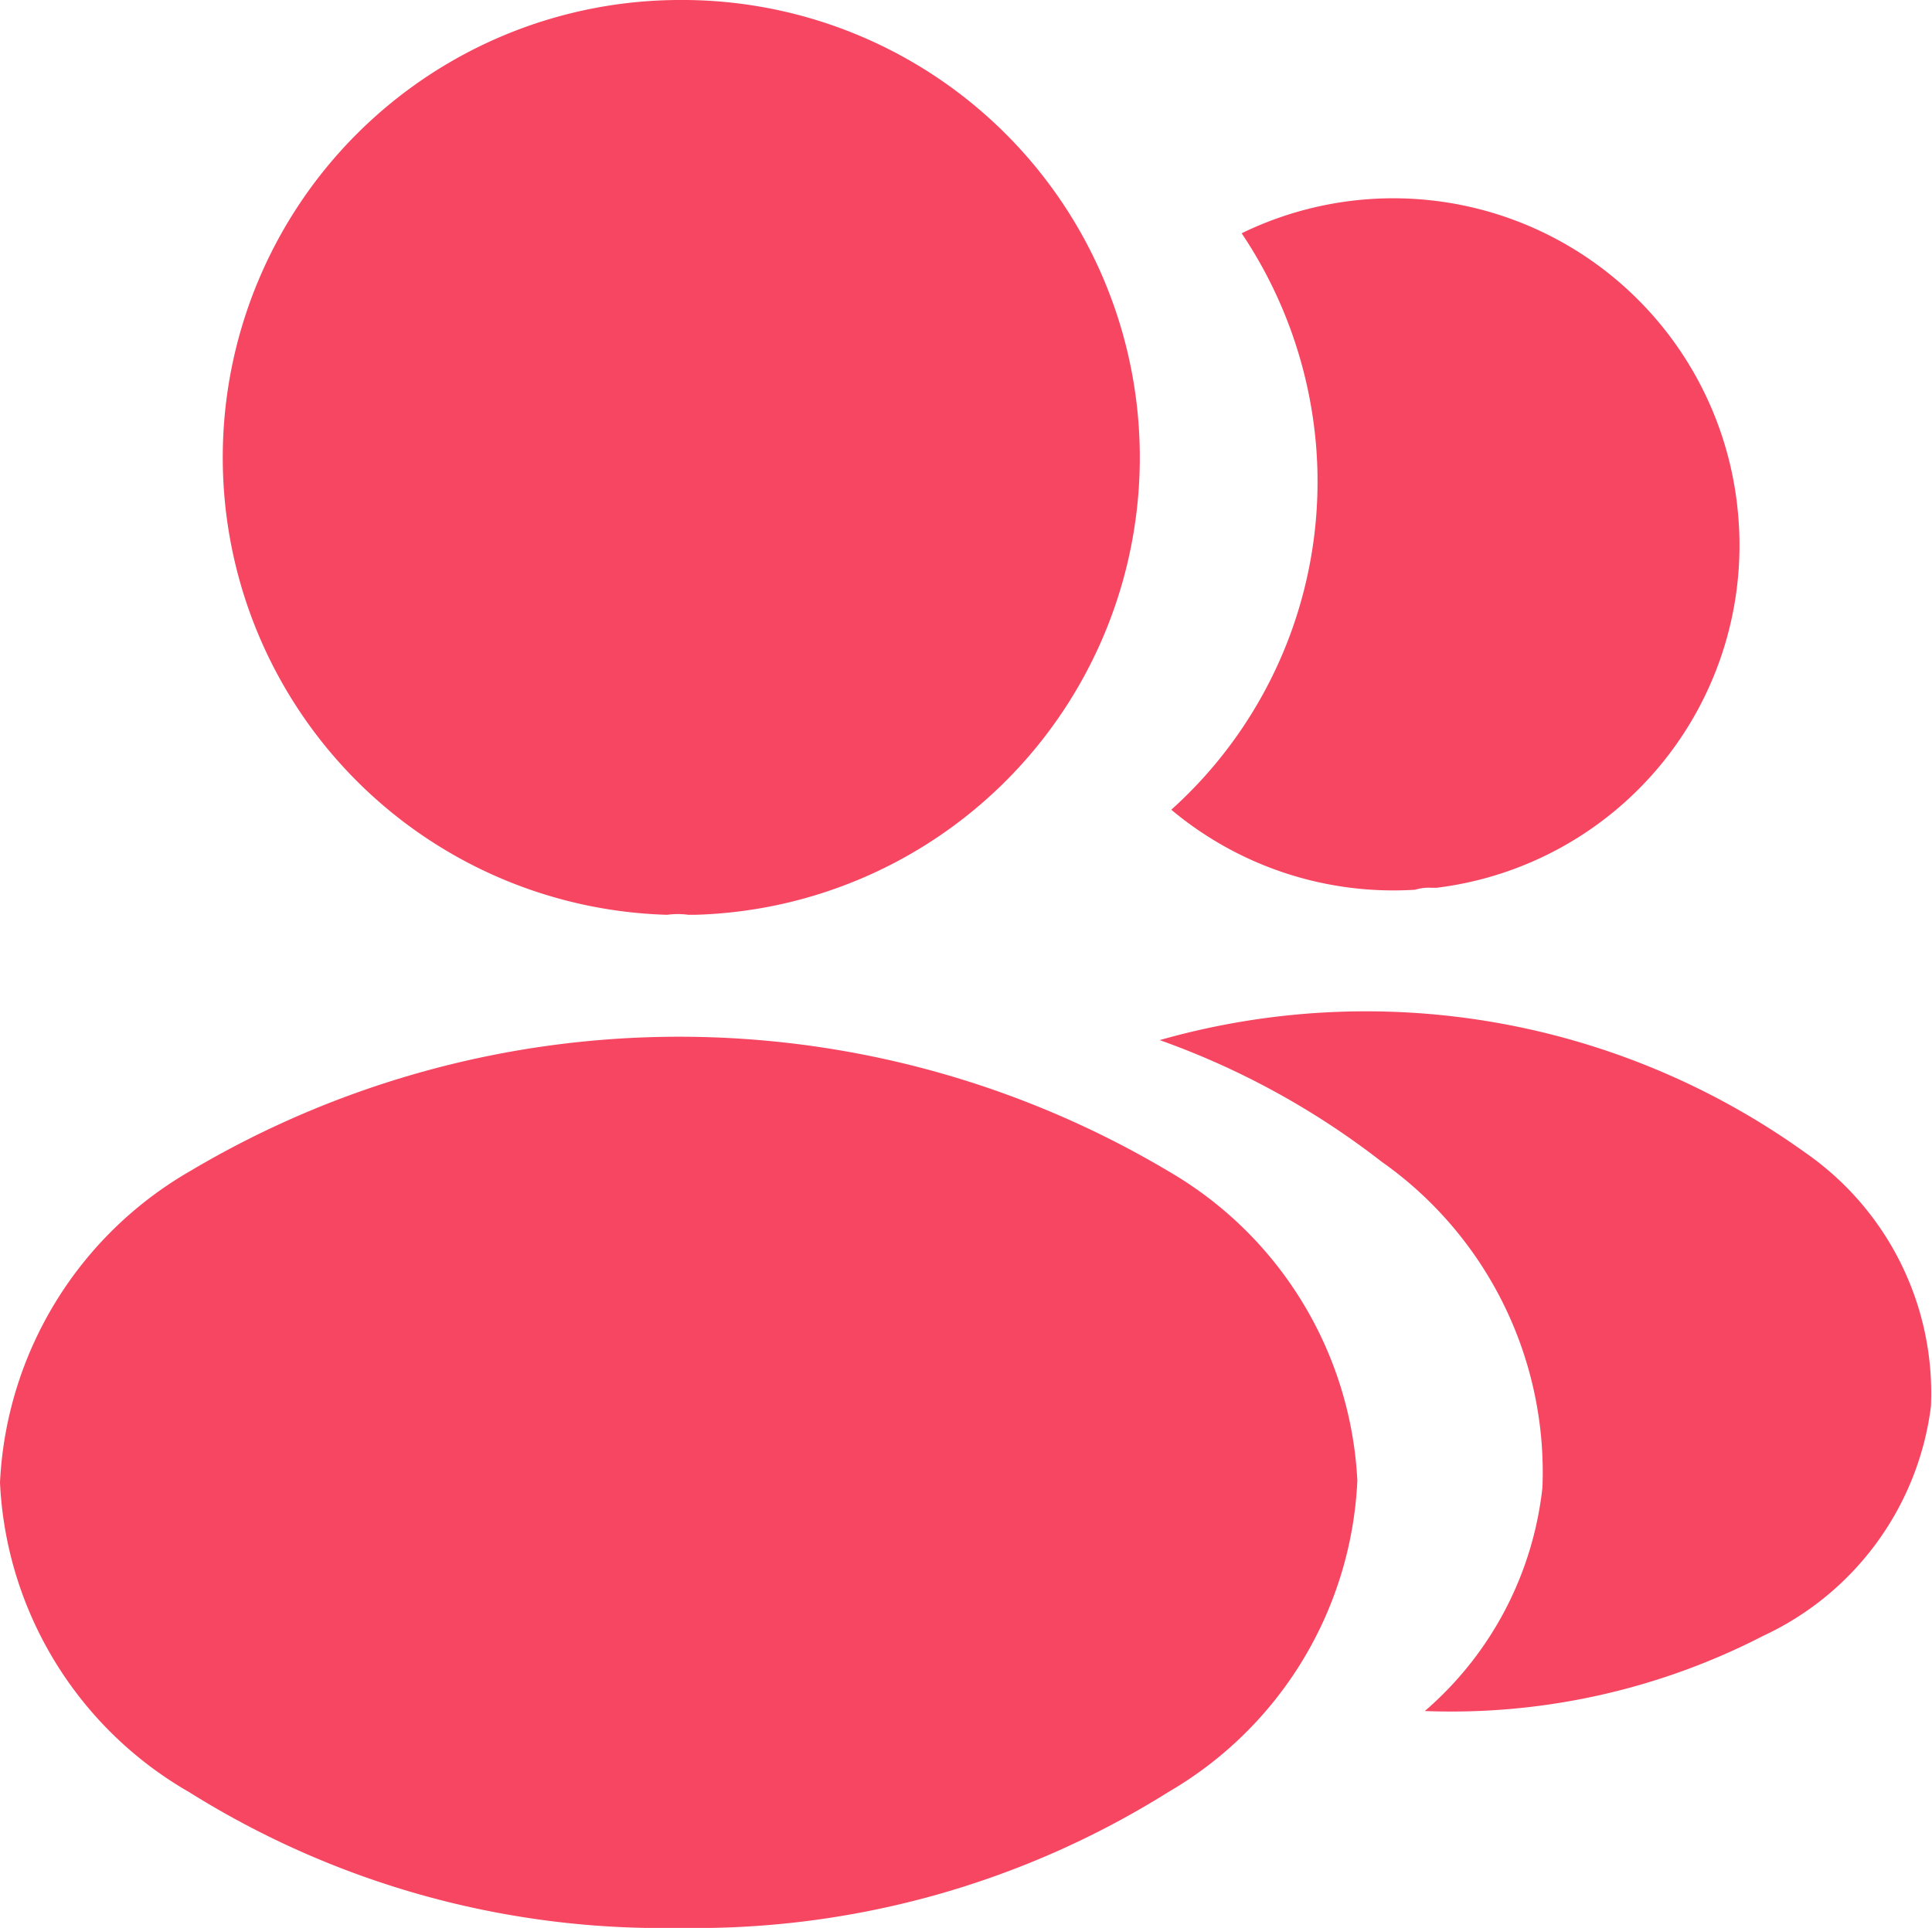 <svg xmlns="http://www.w3.org/2000/svg" width="20.041" height="20" viewBox="0 0 20.041 20">
  <g id="Group_18062" data-name="Group 18062" transform="translate(-1.96 -2)">
    <path id="Path_49695" data-name="Path 49695" d="M9,2a4.746,4.746,0,0,0-.12,9.49.807.807,0,0,1,.22,0h.07A4.746,4.746,0,0,0,9,2Z" fill="#f64661"/>
    <path id="Path_49696" data-name="Path 49696" d="M14.08,14.15a9.929,9.929,0,0,0-10.15,0,3.947,3.947,0,0,0-1.97,3.23,3.914,3.914,0,0,0,1.96,3.21A9.239,9.239,0,0,0,9,22a9.239,9.239,0,0,0,5.08-1.41,3.945,3.945,0,0,0,1.96-3.23A3.937,3.937,0,0,0,14.08,14.15Z" fill="#f64661"/>
    <path id="Path_49697" data-name="Path 49697" d="M19.99,7.34a3.579,3.579,0,0,1-3.13,3.87h-.05a.468.468,0,0,0-.17.02,3.588,3.588,0,0,1-2.53-.83,4.576,4.576,0,0,0,1.5-3.8,4.641,4.641,0,0,0-.77-2.18,3.59,3.59,0,0,1,5.15,2.92Z" fill="#f64661"/>
    <path id="Path_49698" data-name="Path 49698" d="M21.99,16.59a3.046,3.046,0,0,1-1.74,2.38,7.058,7.058,0,0,1-3.51.78,3.569,3.569,0,0,0,1.22-2.32,3.94,3.94,0,0,0-1.67-3.38,8.255,8.255,0,0,0-2.3-1.26,7.815,7.815,0,0,1,6.7,1.17A3.038,3.038,0,0,1,21.99,16.59Z" fill="#f64661"/>
  </g>
</svg>
